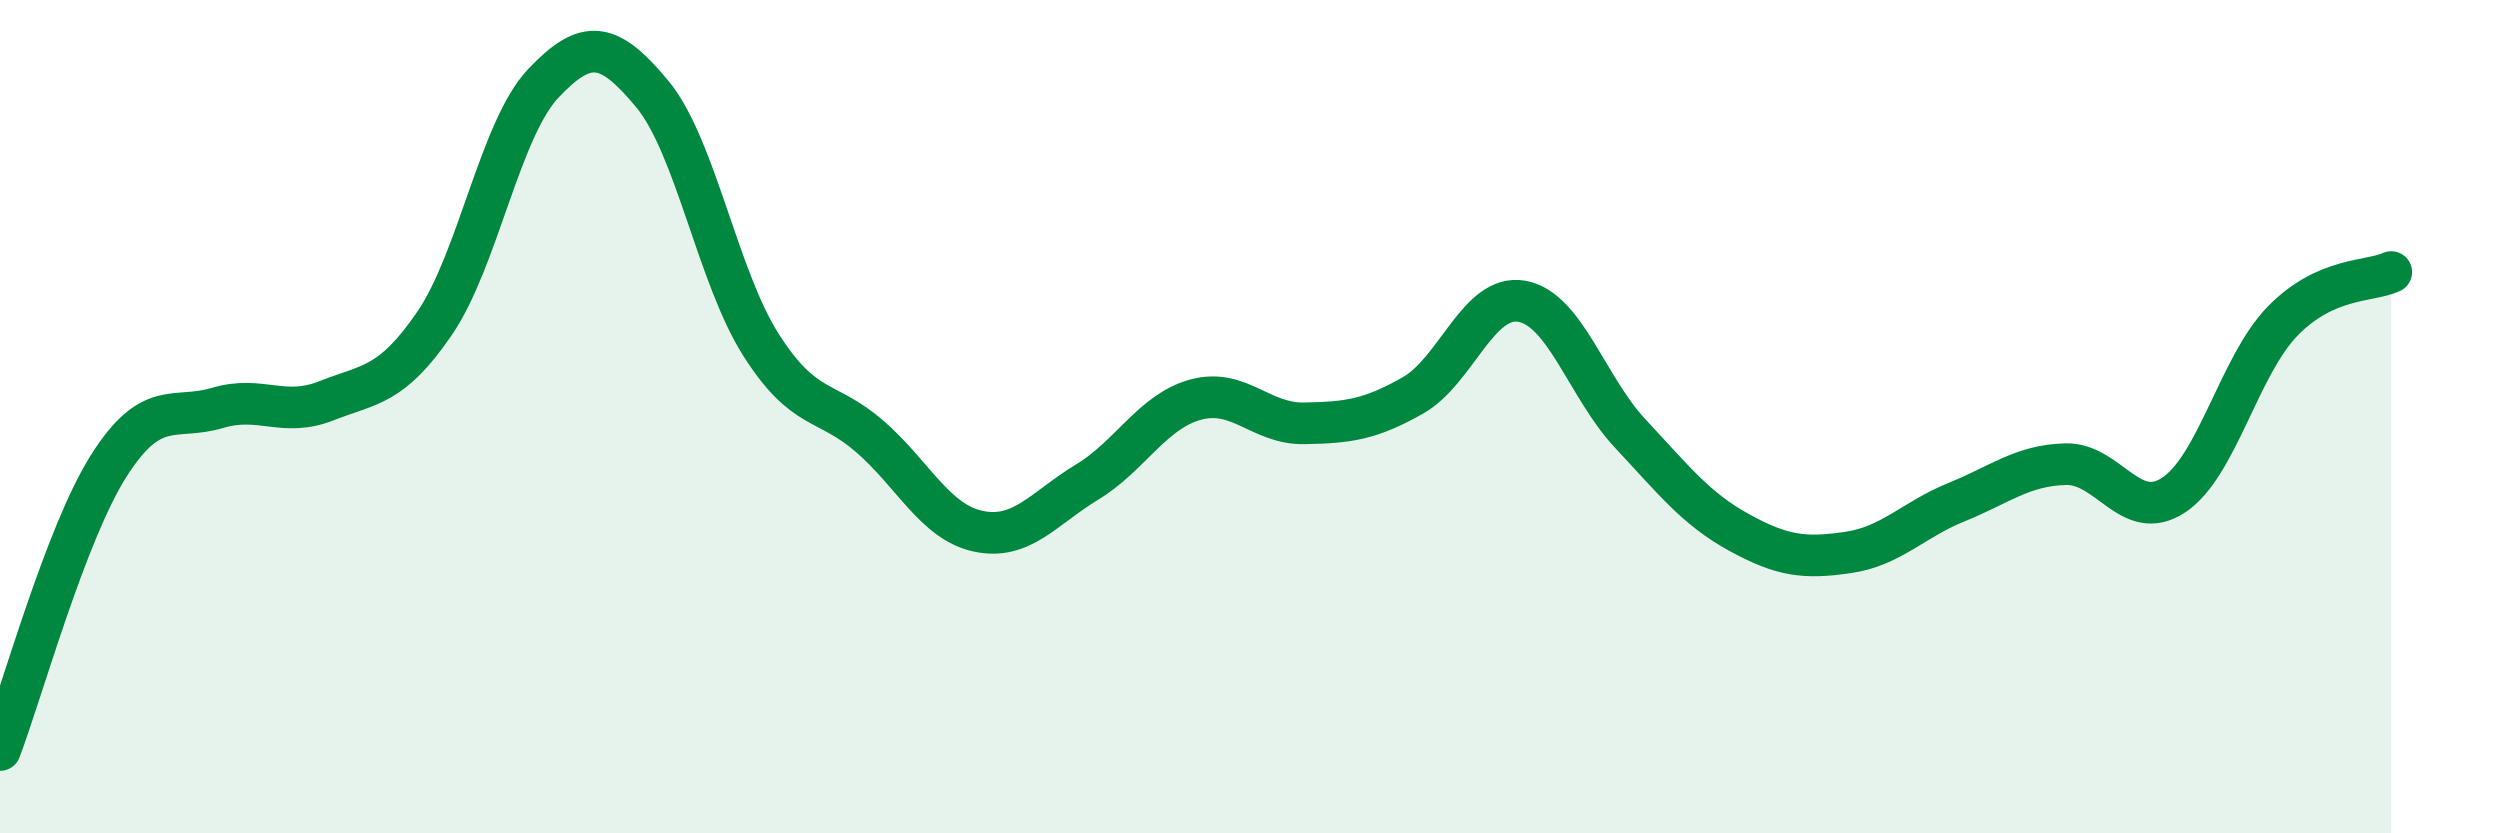 
    <svg width="60" height="20" viewBox="0 0 60 20" xmlns="http://www.w3.org/2000/svg">
      <path
        d="M 0,18 C 0.52,16.64 1.57,12.82 2.61,11.18 C 3.65,9.54 4.18,10.1 5.22,9.79 C 6.26,9.48 6.79,10.03 7.83,9.62 C 8.87,9.21 9.39,9.28 10.43,7.76 C 11.47,6.24 12,3.1 13.04,2 C 14.08,0.9 14.61,1 15.65,2.25 C 16.69,3.5 17.22,6.63 18.26,8.27 C 19.3,9.91 19.83,9.57 20.87,10.47 C 21.91,11.37 22.44,12.53 23.48,12.75 C 24.52,12.97 25.05,12.2 26.09,11.57 C 27.13,10.94 27.66,9.87 28.7,9.59 C 29.74,9.31 30.26,10.18 31.3,10.16 C 32.34,10.14 32.87,10.08 33.91,9.49 C 34.95,8.9 35.48,7.05 36.52,7.23 C 37.56,7.41 38.09,9.3 39.13,10.41 C 40.17,11.52 40.7,12.21 41.74,12.78 C 42.78,13.35 43.31,13.41 44.35,13.26 C 45.39,13.11 45.92,12.47 46.96,12.05 C 48,11.63 48.53,11.17 49.57,11.14 C 50.61,11.11 51.13,12.57 52.17,11.88 C 53.21,11.19 53.74,8.78 54.78,7.71 C 55.82,6.64 56.87,6.77 57.39,6.53L57.39 20L0 20Z"
        fill="#008740"
        opacity="0.1"
        stroke-linecap="round"
        stroke-linejoin="round"
      />
      <path
        d="M 0,18 C 0.52,16.64 1.57,12.82 2.61,11.18 C 3.65,9.54 4.18,10.1 5.22,9.79 C 6.26,9.48 6.79,10.03 7.83,9.62 C 8.87,9.21 9.39,9.28 10.43,7.76 C 11.47,6.24 12,3.1 13.04,2 C 14.08,0.9 14.61,1 15.65,2.25 C 16.69,3.5 17.22,6.63 18.26,8.27 C 19.3,9.91 19.83,9.57 20.87,10.47 C 21.91,11.37 22.44,12.53 23.48,12.75 C 24.52,12.97 25.05,12.2 26.09,11.57 C 27.13,10.94 27.66,9.87 28.7,9.59 C 29.74,9.31 30.26,10.18 31.3,10.16 C 32.34,10.14 32.87,10.08 33.91,9.49 C 34.95,8.9 35.48,7.05 36.52,7.23 C 37.56,7.41 38.09,9.3 39.13,10.41 C 40.17,11.52 40.7,12.21 41.74,12.78 C 42.78,13.35 43.31,13.41 44.35,13.26 C 45.39,13.11 45.92,12.47 46.96,12.05 C 48,11.63 48.53,11.17 49.57,11.14 C 50.61,11.11 51.13,12.57 52.17,11.88 C 53.21,11.19 53.74,8.78 54.78,7.71 C 55.82,6.64 56.87,6.77 57.39,6.53"
        stroke="#008740"
        stroke-width="1"
        fill="none"
        stroke-linecap="round"
        stroke-linejoin="round"
      />
    </svg>
  